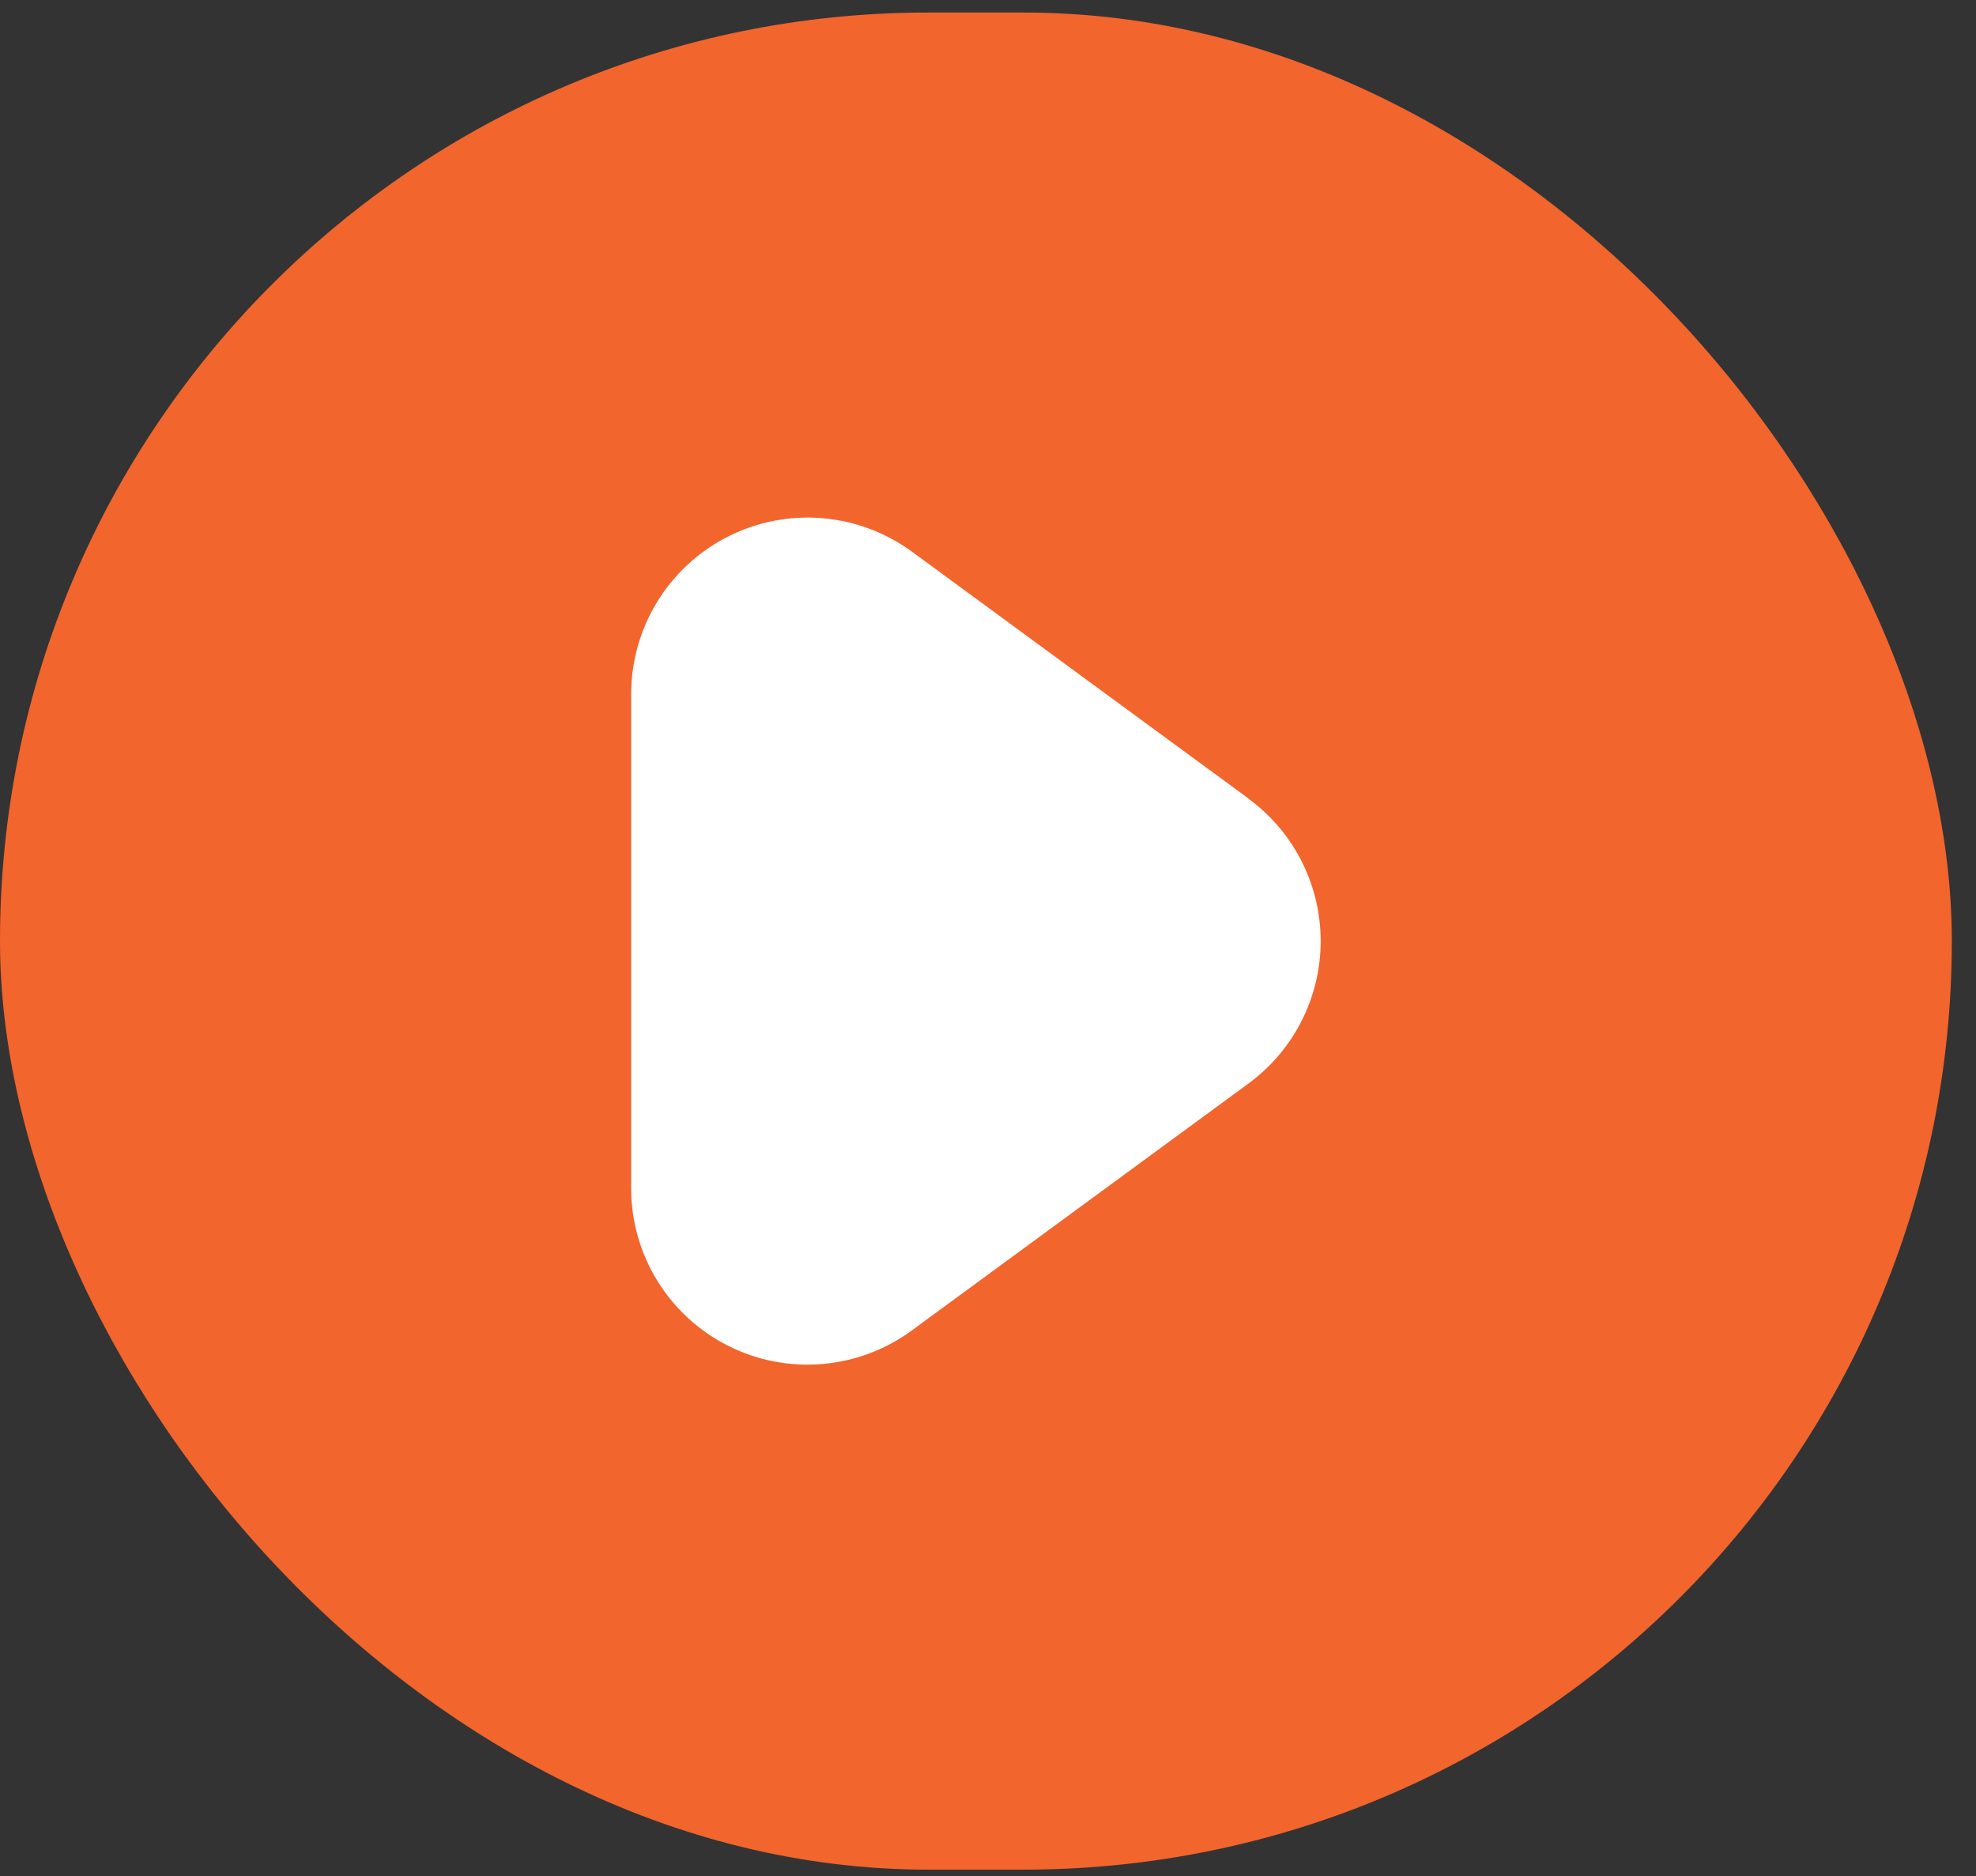 <svg width="79" height="75" viewBox="0 0 79 75" fill="none" xmlns="http://www.w3.org/2000/svg">
<rect x="0" y="0" width="79" height="75" fill="#333333" stroke="none"/>
<rect y="0.5" width="78.033" height="74.233" rx="37.116" fill="#F2652D"/>
<path d="M49.919 31.921L36.459 22.051C35.407 21.281 34.163 20.817 32.864 20.711C31.566 20.605 30.263 20.86 29.101 21.449C27.938 22.038 26.962 22.938 26.279 24.048C25.596 25.158 25.235 26.435 25.233 27.738V47.489C25.231 48.793 25.591 50.072 26.273 51.184C26.955 52.296 27.932 53.197 29.096 53.786C30.259 54.376 31.564 54.631 32.864 54.523C34.163 54.415 35.408 53.949 36.459 53.176L49.919 43.306C50.812 42.65 51.538 41.794 52.039 40.805C52.54 39.817 52.8 38.725 52.8 37.617C52.8 36.509 52.54 35.417 52.039 34.428C51.538 33.44 50.812 32.584 49.919 31.928V31.921Z" fill="white"/>
</svg>
